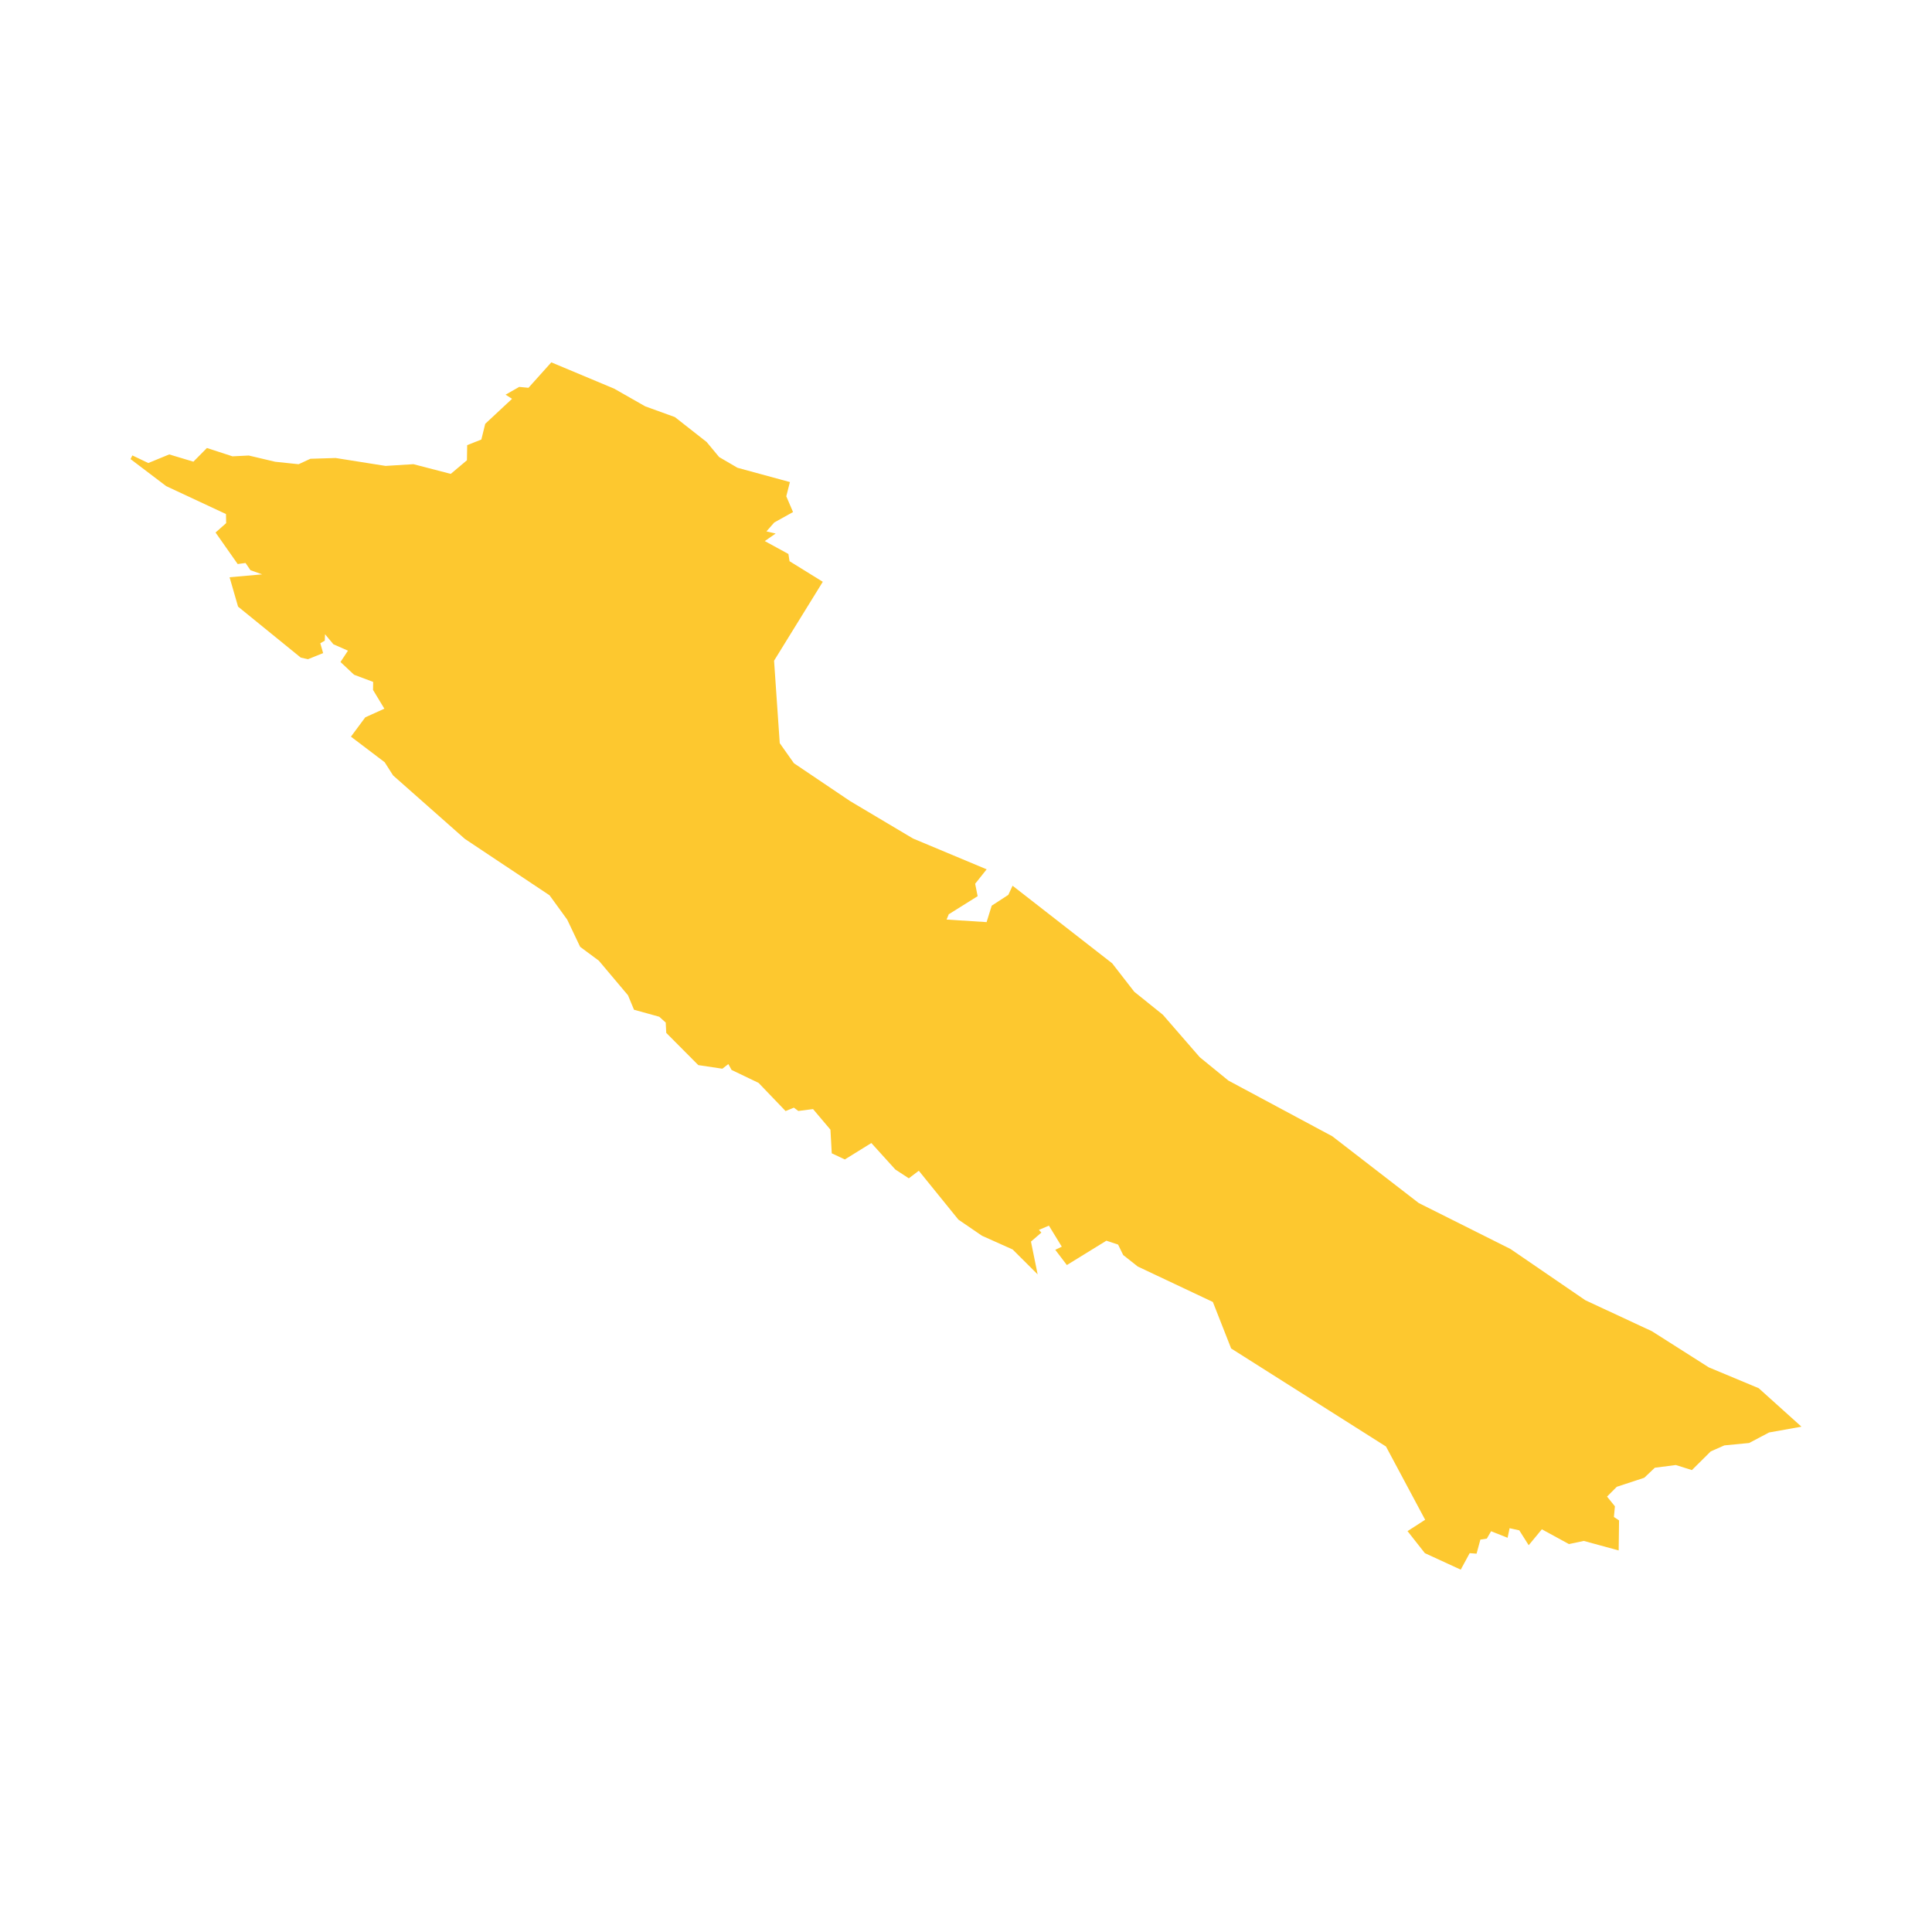 <svg xmlns="http://www.w3.org/2000/svg" fill="#fdc82f80" width="256" height="256" viewBox="-20 -20 296 224.97"><path d="M74.094,4.03 78.858,6.743 83.398,8.385 88.265,12.205 90.179,14.51 92.986,16.151 101.021,18.342 100.466,20.521 101.5,22.936 98.623,24.536 97.425,25.902 98.84,26.225 97.171,27.382 100.794,29.36 100.964,30.466 106.058,33.621 98.594,45.712 99.464,58.345 101.635,61.418 110.237,67.216 119.88,72.952 131.165,77.673 129.402,79.885 129.783,81.789 125.36,84.557 125.025,85.372 131.155,85.762 131.939,83.243 134.482,81.588 135.137,80.186 150.396,92.074 153.776,96.428 158.163,99.954 163.812,106.458 168.206,110.041 184.119,118.571 197.363,128.8 211.42,135.843 222.888,143.693 233.089,148.44 241.803,153.978 249.448,157.169 256,163.066 251.04,163.952 247.985,165.565 244.187,165.933 242.105,166.85 239.216,169.714 236.748,168.94 233.534,169.355 231.917,170.891 227.704,172.277 226.214,173.776 227.419,175.265 227.266,176.904 228.055,177.422 227.996,182.026 222.652,180.568 220.374,181.051 216.225,178.788 214.21,181.227 212.769,178.949 211.284,178.619 210.979,180.087 208.447,179.084 207.796,180.214 206.807,180.367 206.223,182.521 205.168,182.443 203.798,184.97 198.303,182.442 195.646,179.068 198.346,177.328 192.346,166.103 168.622,151.082 165.823,143.96 154.315,138.527 152.086,136.769 151.299,135.166 149.51,134.57 143.453,138.302 141.678,135.967 142.674,135.487 140.703,132.264 139.174,132.914 139.548,133.327 137.954,134.707 138.975,139.729 135.147,135.916 130.446,133.812 126.834,131.34 120.768,123.852 119.24,125.013 117.167,123.659 113.498,119.608 109.437,122.123 107.433,121.183 107.231,117.561 104.565,114.406 102.311,114.697 101.631,114.189 100.359,114.709 96.219,110.393 92.083,108.409 91.591,107.512 90.669,108.22 86.986,107.669 82.075,102.731 81.996,101.152 80.999,100.257 77.136,99.187 76.214,96.97 71.746,91.669 68.886,89.551 66.9,85.377 64.194,81.652 51.215,73.006 40.225,63.288 38.935,61.265 33.768,57.346 35.964,54.385 38.891,53.064 37.153,50.192 37.171,48.958 34.242,47.859 32.166,45.91 33.309,44.173 31.077,43.19 29.798,41.654 29.758,42.64 29.073,43.039 29.509,44.548 27.181,45.482 26.084,45.239 16.474,37.426 15.173,32.926 20.166,32.482 18.37,31.844 17.619,30.74 16.417,30.902 13.025,26.072 14.651,24.633 14.622,23.241 5.455,18.958 0,14.821 0.281,14.259 2.721,15.425 5.928,14.107 9.631,15.218 11.701,13.123 15.615,14.398 18.116,14.276 22.158,15.231 25.747,15.607 27.555,14.773 31.425,14.655 39.072,15.868 43.337,15.601 49.061,17.088 51.539,15.001 51.576,12.684 53.746,11.828 54.34,9.42 58.448,5.588 57.461,4.95 59.547,3.762 60.967,3.899 64.467,0 74.094,4.03Z"/></svg>